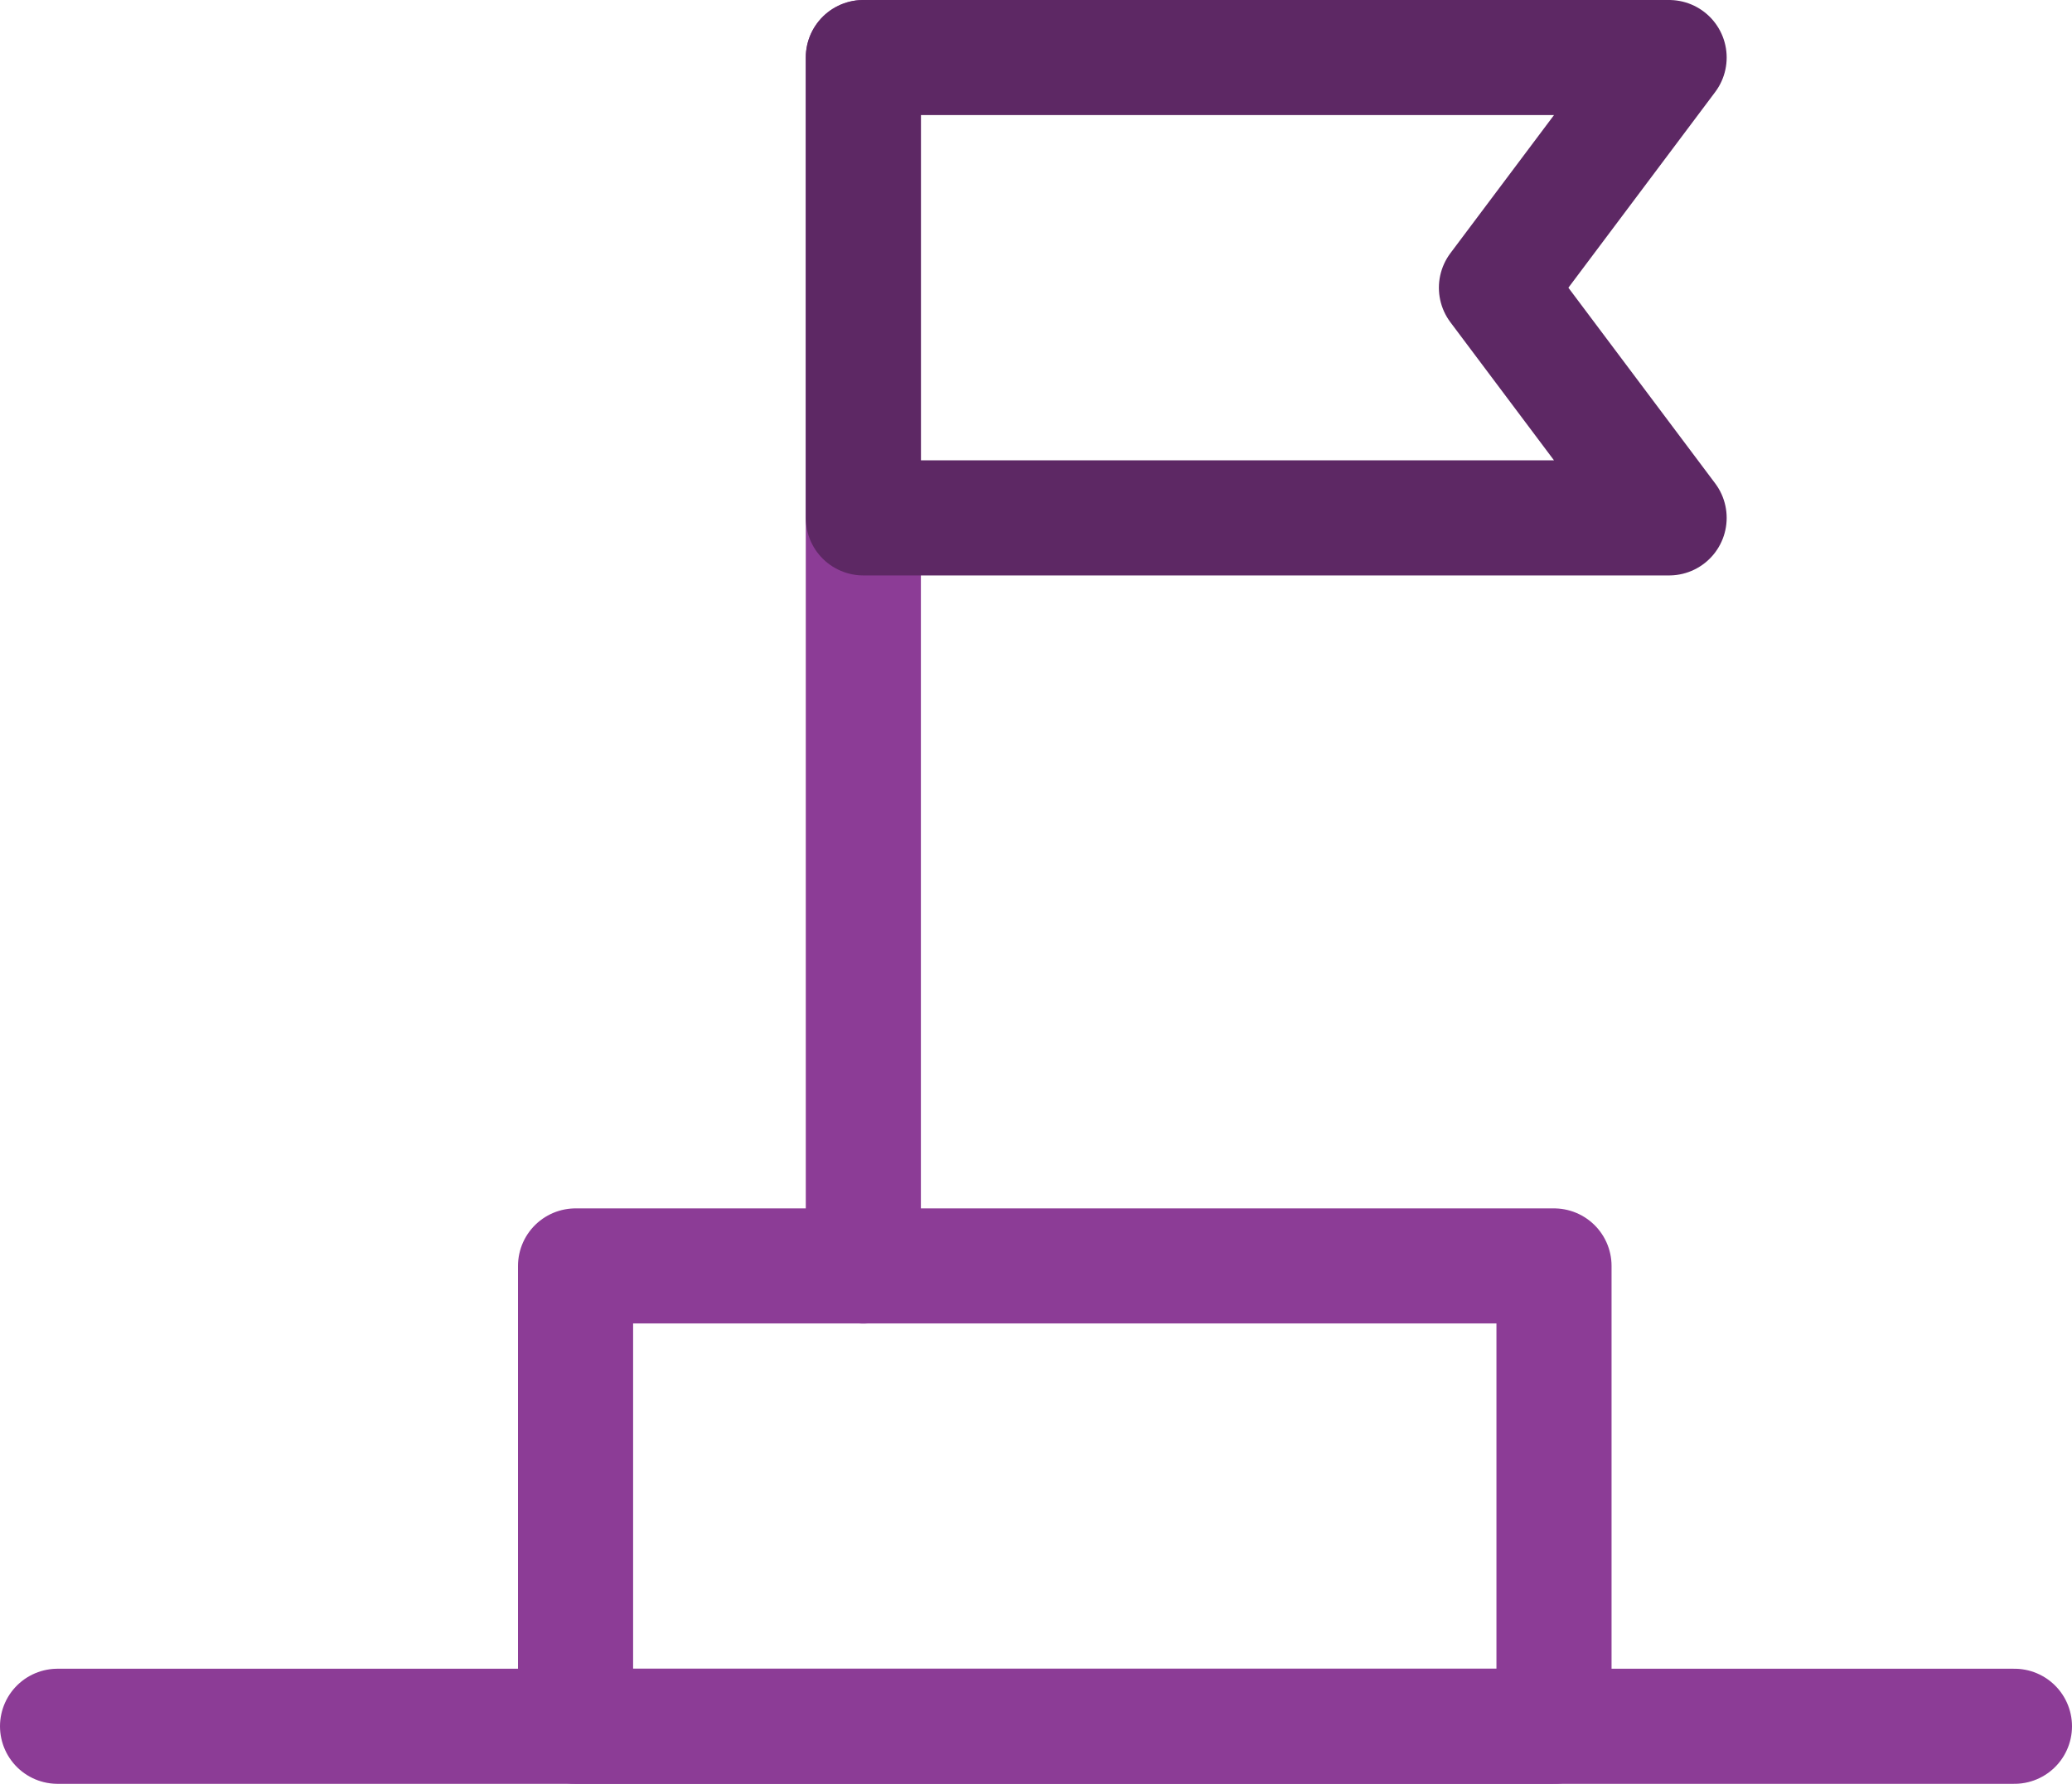 <svg width="36" height="31" viewBox="0 0 36 31" fill="none" xmlns="http://www.w3.org/2000/svg">
<path d="M1 30H35" stroke="#8C3C96" stroke-width="2" stroke-linecap="round" stroke-linejoin="round"/>
<path d="M27 22H10V30H27V22Z" stroke="#8C3C96" stroke-width="2" stroke-linecap="round" stroke-linejoin="round"/>
<path d="M15 22V1" stroke="#8C3C96" stroke-width="2" stroke-linecap="round" stroke-linejoin="round"/>
<path d="M15 1H29L26 5L29 9H15V1Z" stroke="#5D2864" stroke-width="2" stroke-linecap="round" stroke-linejoin="round"/>
</svg>
